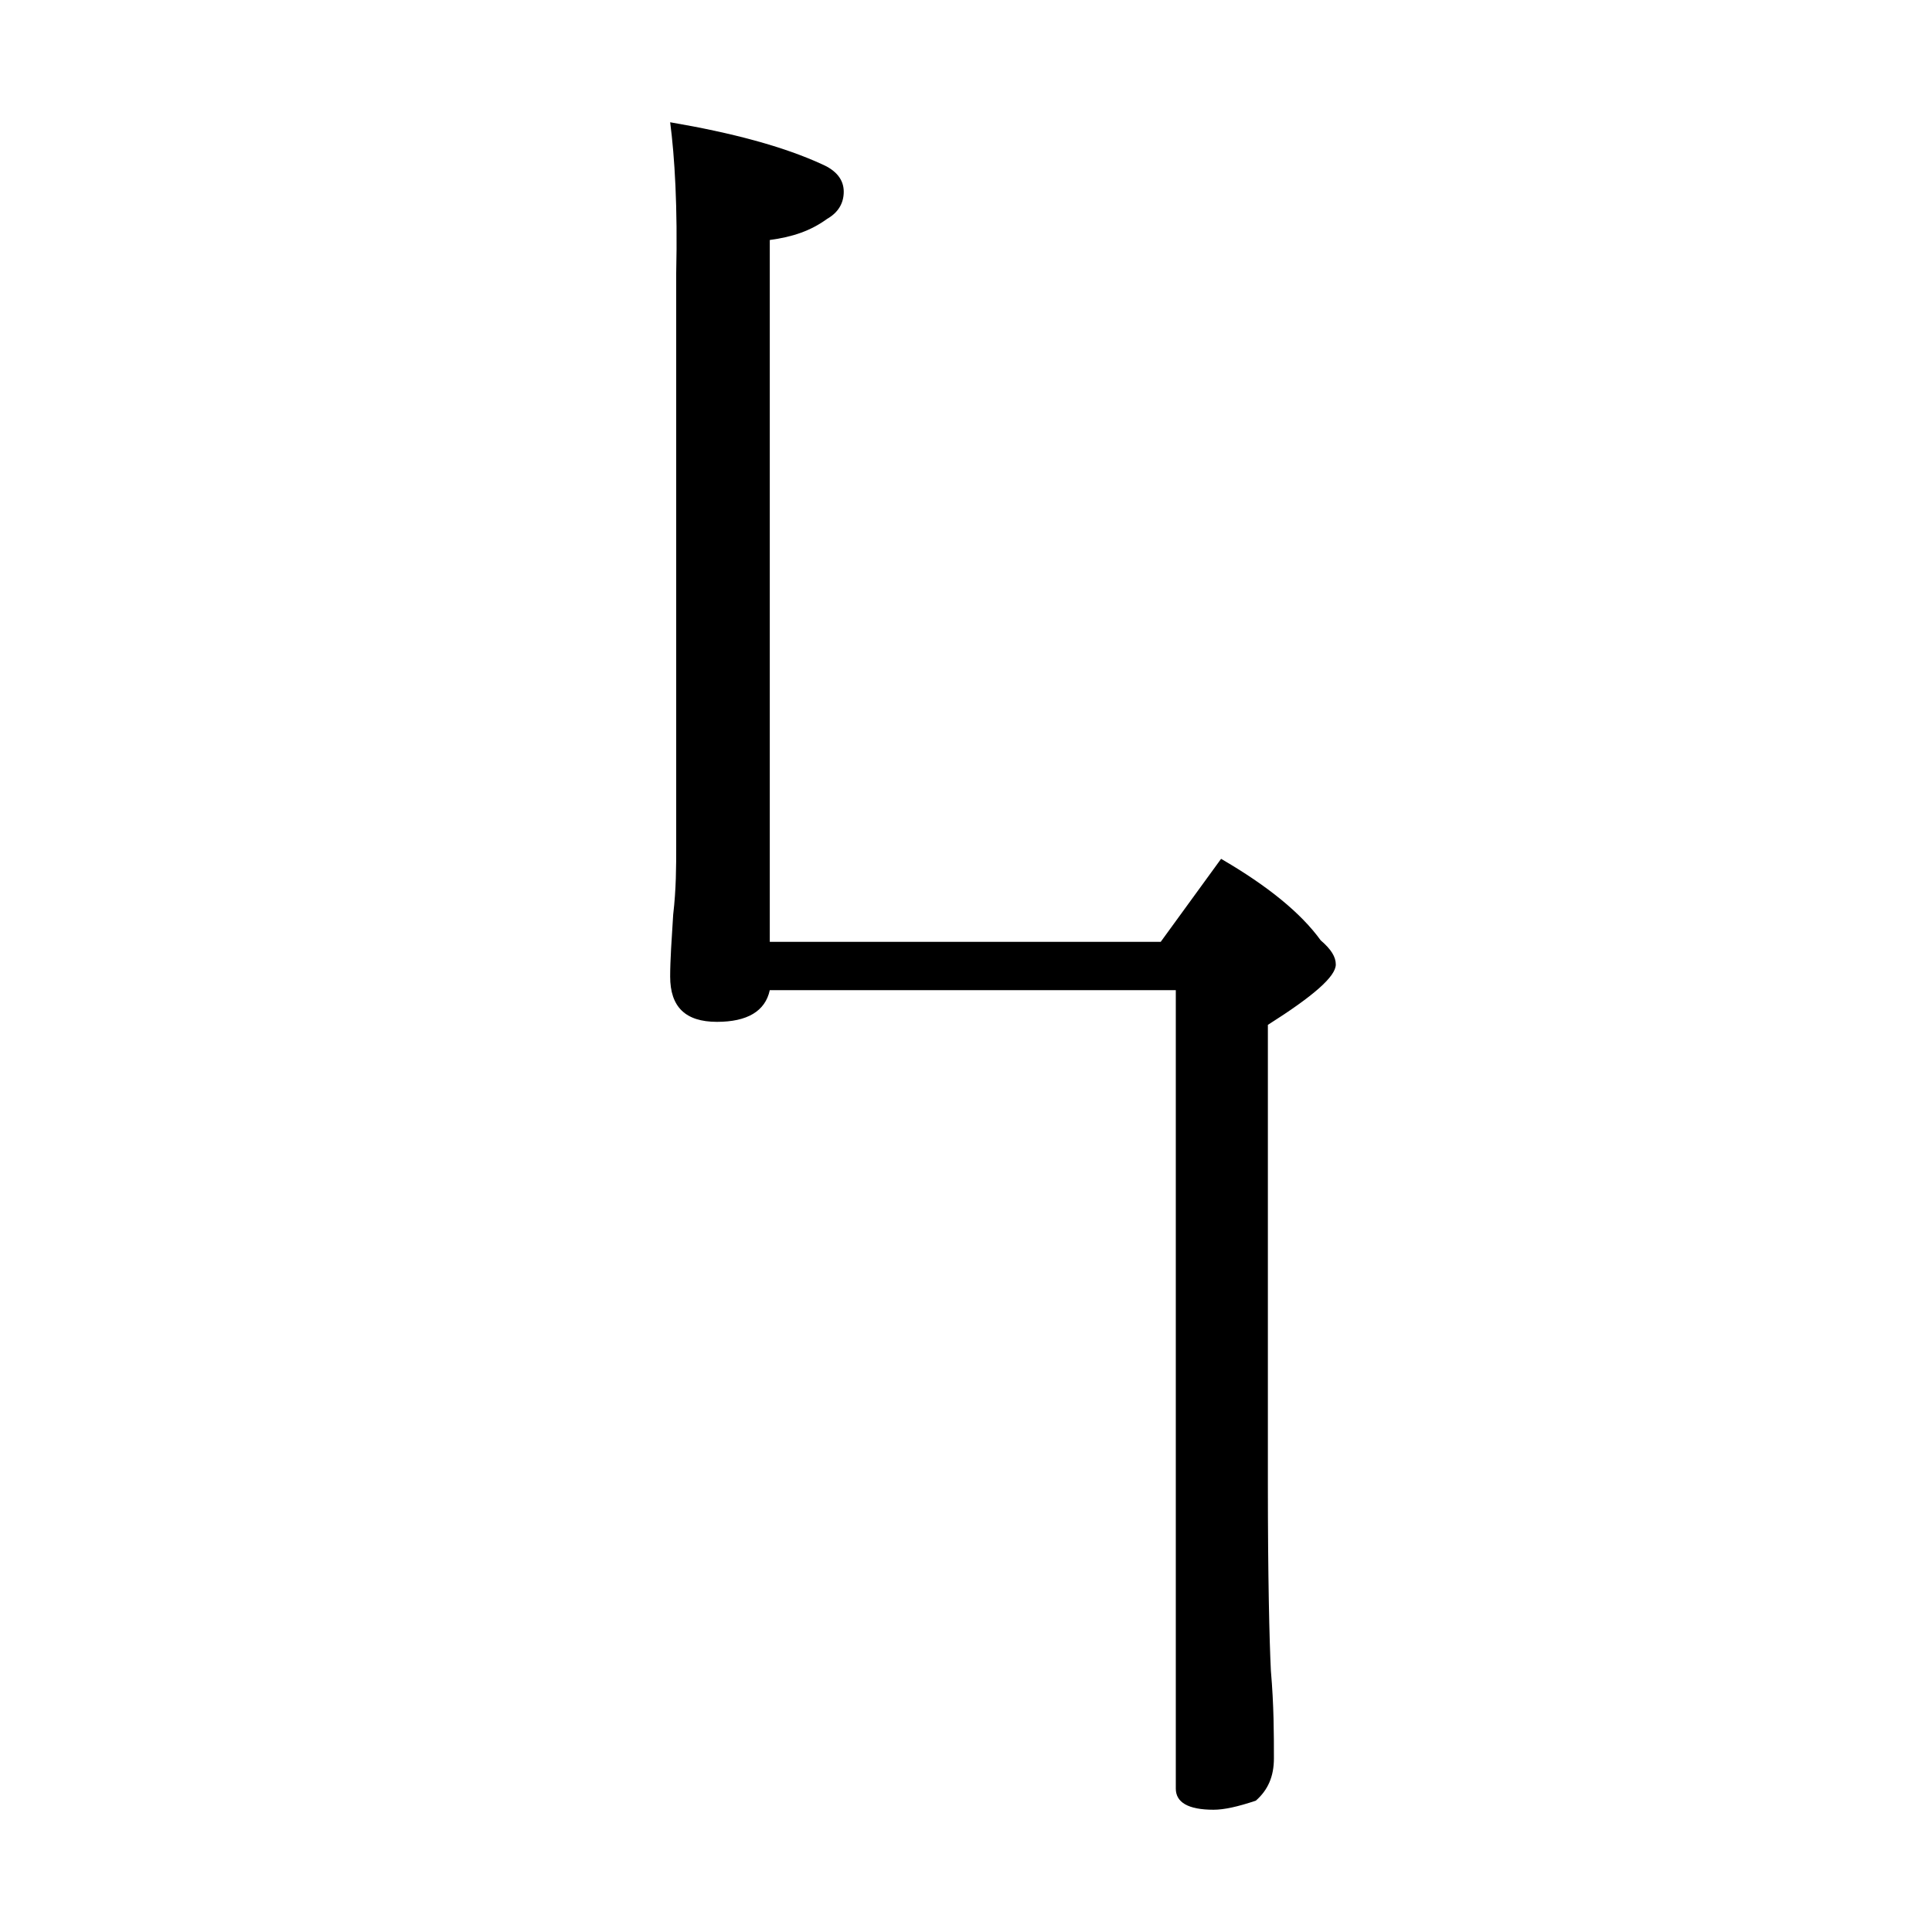 <?xml version="1.0" encoding="utf-8"?>
<!-- Generator: Adobe Illustrator 18.0.0, SVG Export Plug-In . SVG Version: 6.00 Build 0)  -->
<!DOCTYPE svg PUBLIC "-//W3C//DTD SVG 1.1//EN" "http://www.w3.org/Graphics/SVG/1.1/DTD/svg11.dtd">
<svg version="1.1" id="Layer_1" xmlns="http://www.w3.org/2000/svg" xmlns:xlink="http://www.w3.org/1999/xlink" x="0px" y="0px"
	 viewBox="0 0 128 128" enable-background="new 0 0 128 128" xml:space="preserve">
<path d="M44.4,8.1c4.1,0.7,7.5,1.6,10.1,2.8c0.9,0.4,1.4,1,1.4,1.8c0,0.8-0.4,1.4-1.1,1.8c-1.1,0.8-2.3,1.2-3.8,1.4v46.5h25.9l4-5.5
	c3.1,1.8,5.3,3.6,6.6,5.4c0.7,0.6,1,1.1,1,1.6c0,0.8-1.5,2.1-4.5,4v30.4c0,6.2,0.1,10.4,0.2,12.4c0.2,2.3,0.2,4.2,0.2,5.8
	c0,1.2-0.4,2.1-1.2,2.8c-1.2,0.4-2.1,0.6-2.8,0.6c-1.7,0-2.5-0.5-2.5-1.4V65.6H51c-0.3,1.4-1.5,2.1-3.5,2.1c-2.1,0-3.1-1-3.1-3
	c0-1.1,0.1-2.5,0.2-4.1c0.2-1.7,0.2-3.2,0.2-4.5v-38C44.9,13.7,44.7,10.4,44.4,8.1z"/>
</svg>
